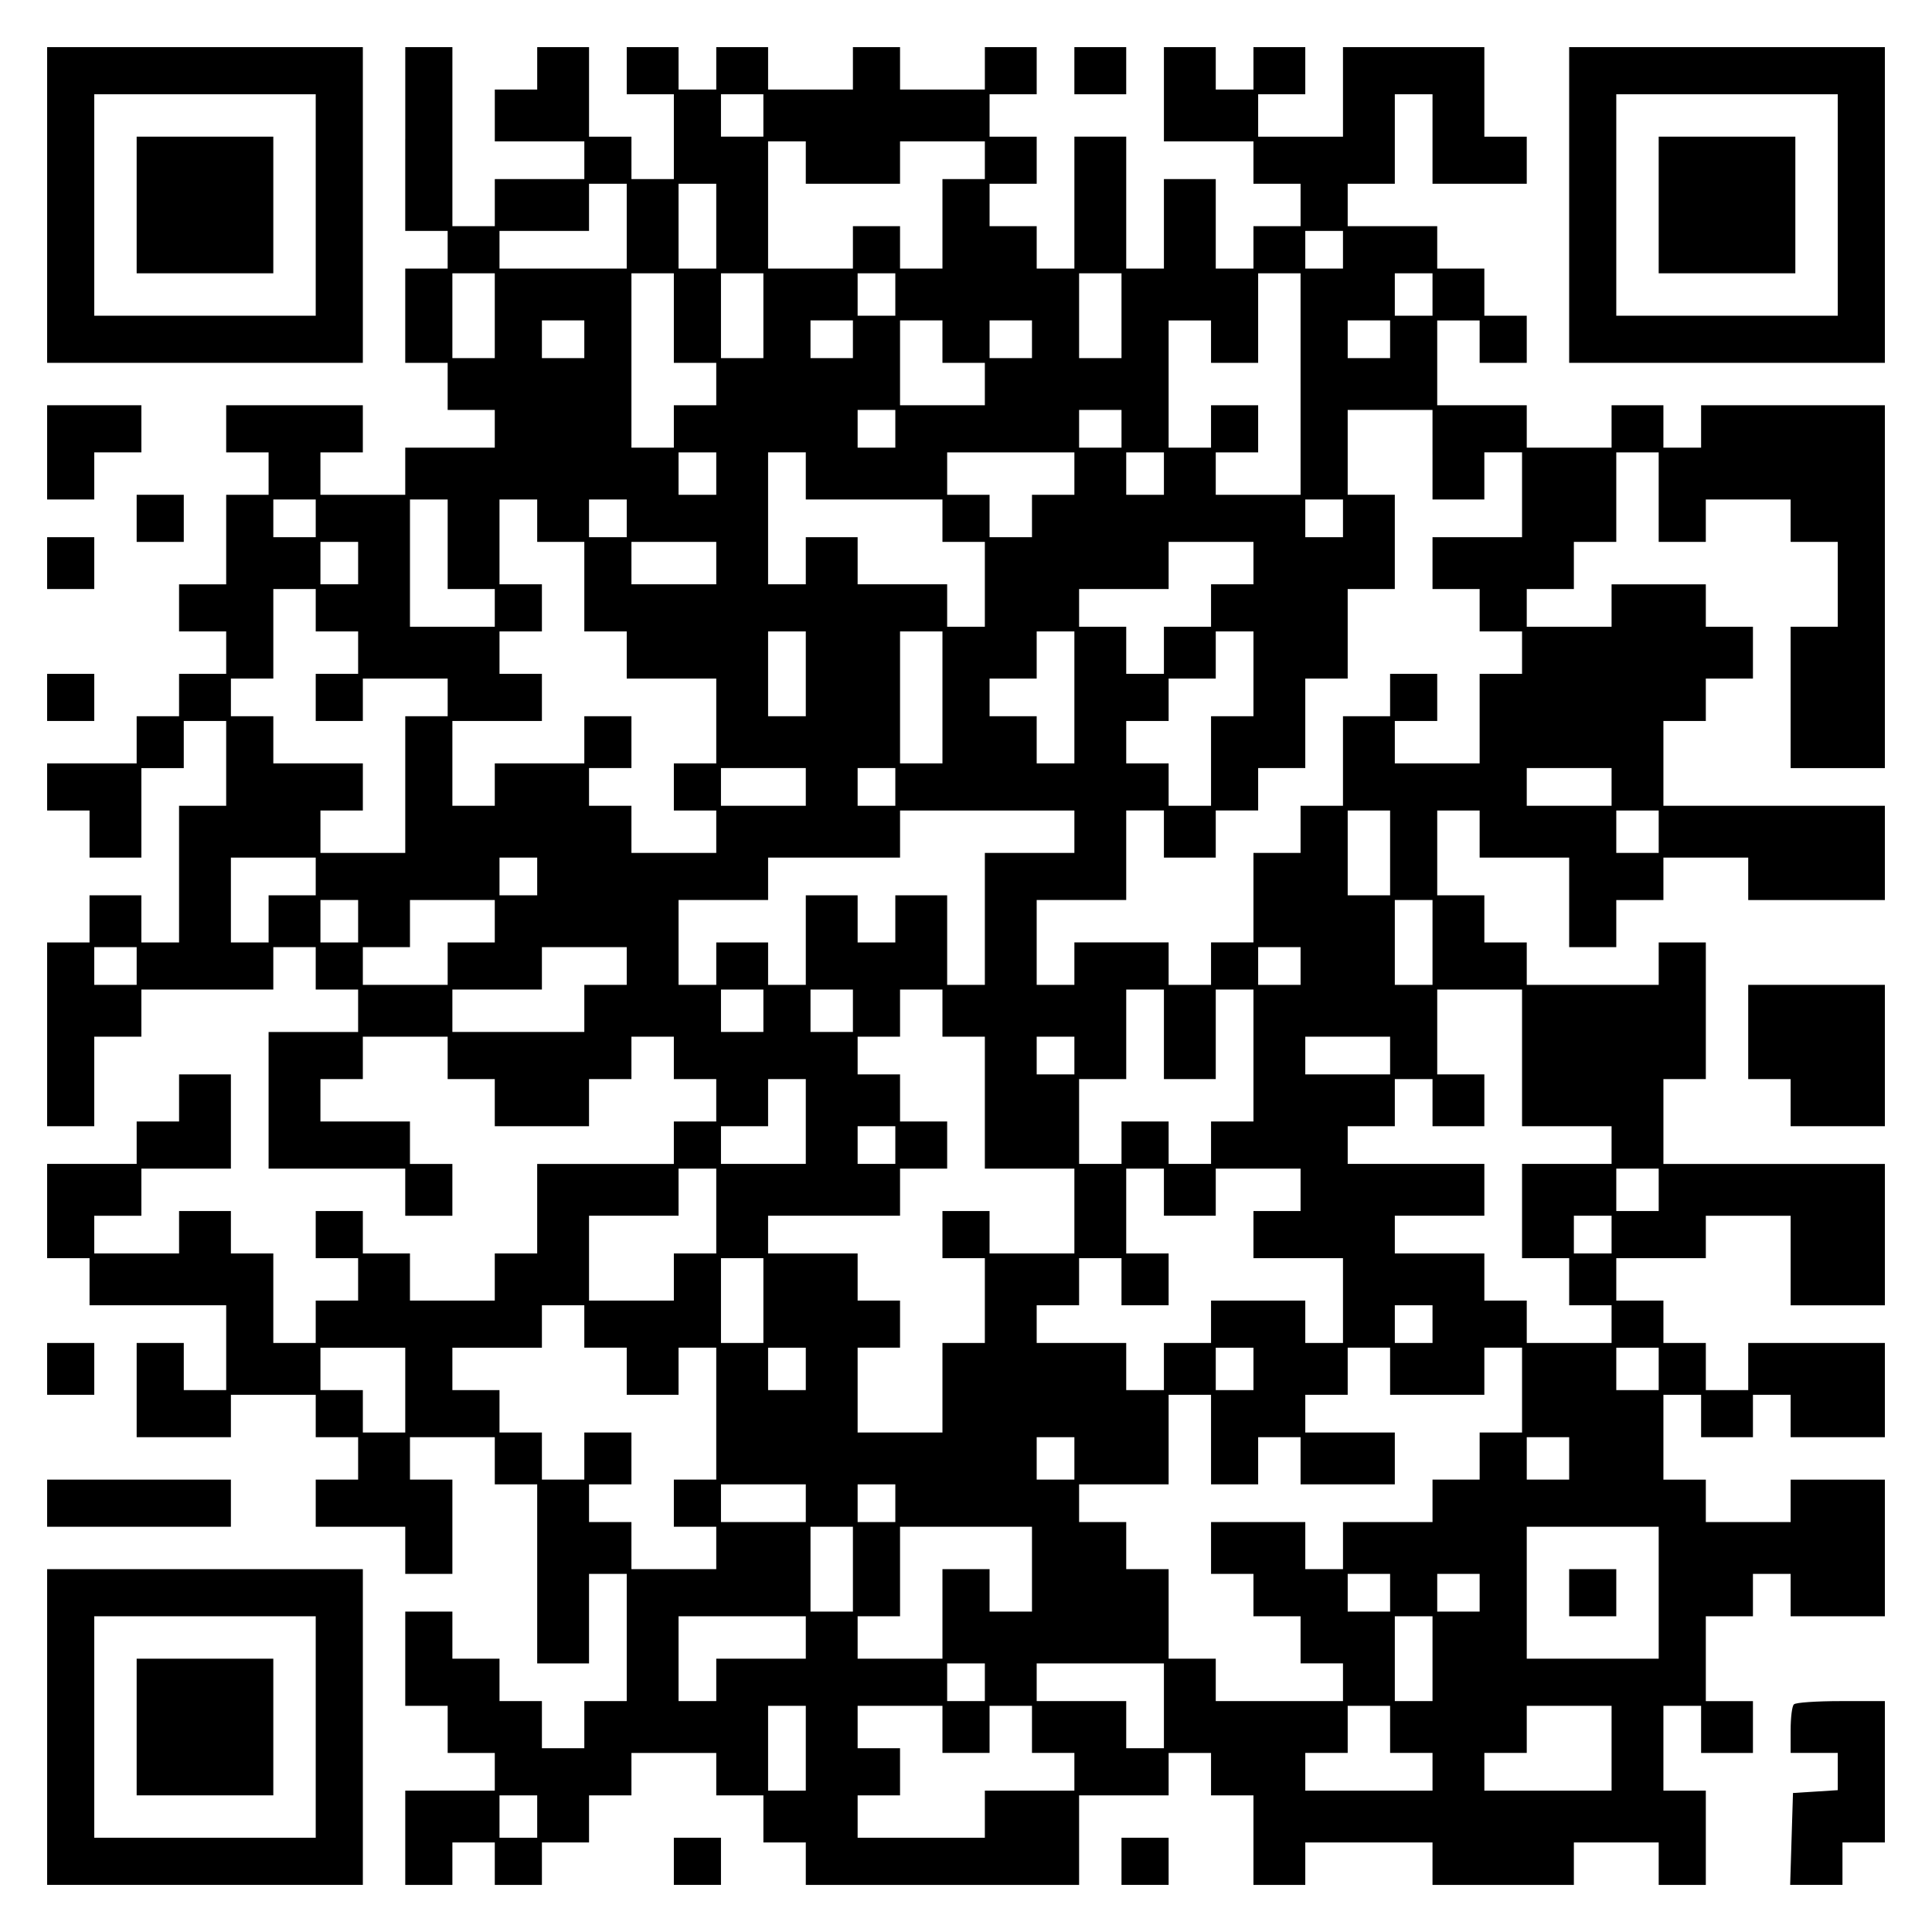 <?xml version="1.0" encoding="UTF-8" standalone="yes"?>
<svg version="1.0" xmlns="http://www.w3.org/2000/svg" width="100mm" height="100mm" viewBox="0 0 410 410" preserveAspectRatio="xMidYMid meet">
  <g transform="translate(0,410) scale(0.1,-0.1)" fill="#000000" stroke="none">
    <path d="M100 3665 l0 -335 335 0 335 0 0 335 0 335 -335 0 -335 0 0 -335z
m570 0 l0 -235 -235 0 -235 0 0 235 0 235 235 0 235 0 0 -235z"/>
    <path d="M290 3665 l0 -145 145 0 145 0 0 145 0 145 -145 0 -145 0 0 -145z"/>
    <path d="M860 3805 l0 -195 45 0 45 0 0 -40 0 -40 -45 0 -45 0 0 -100 0 -100
45 0 45 0 0 -50 0 -50 50 0 50 0 0 -40 0 -40 -95 0 -95 0 0 -50 0 -50 -90 0
-90 0 0 45 0 45 45 0 45 0 0 50 0 50 -145 0 -145 0 0 -50 0 -50 45 0 45 0 0
-45 0 -45 -45 0 -45 0 0 -95 0 -95 -50 0 -50 0 0 -50 0 -50 50 0 50 0 0 -45 0
-45 -50 0 -50 0 0 -45 0 -45 -45 0 -45 0 0 -50 0 -50 -95 0 -95 0 0 -50 0 -50
45 0 45 0 0 -50 0 -50 55 0 55 0 0 95 0 95 45 0 45 0 0 50 0 50 45 0 45 0 0
-90 0 -90 -50 0 -50 0 0 -145 0 -145 -40 0 -40 0 0 50 0 50 -55 0 -55 0 0 -50
0 -50 -45 0 -45 0 0 -195 0 -195 50 0 50 0 0 95 0 95 50 0 50 0 0 50 0 50 140
0 140 0 0 45 0 45 45 0 45 0 0 -45 0 -45 45 0 45 0 0 -45 0 -45 -95 0 -95 0 0
-145 0 -145 145 0 145 0 0 -50 0 -50 50 0 50 0 0 55 0 55 -45 0 -45 0 0 45 0
45 -95 0 -95 0 0 45 0 45 45 0 45 0 0 45 0 45 90 0 90 0 0 -45 0 -45 50 0 50
0 0 -50 0 -50 100 0 100 0 0 50 0 50 45 0 45 0 0 45 0 45 45 0 45 0 0 -45 0
-45 45 0 45 0 0 -45 0 -45 -45 0 -45 0 0 -45 0 -45 -145 0 -145 0 0 -95 0 -95
-45 0 -45 0 0 -50 0 -50 -90 0 -90 0 0 50 0 50 -50 0 -50 0 0 45 0 45 -50 0
-50 0 0 -50 0 -50 45 0 45 0 0 -45 0 -45 -45 0 -45 0 0 -45 0 -45 -45 0 -45 0
0 95 0 95 -45 0 -45 0 0 45 0 45 -55 0 -55 0 0 -45 0 -45 -90 0 -90 0 0 40 0
40 50 0 50 0 0 50 0 50 95 0 95 0 0 100 0 100 -55 0 -55 0 0 -50 0 -50 -45 0
-45 0 0 -45 0 -45 -95 0 -95 0 0 -100 0 -100 45 0 45 0 0 -50 0 -50 145 0 145
0 0 -90 0 -90 -45 0 -45 0 0 50 0 50 -50 0 -50 0 0 -100 0 -100 100 0 100 0 0
45 0 45 90 0 90 0 0 -45 0 -45 45 0 45 0 0 -45 0 -45 -45 0 -45 0 0 -50 0 -50
95 0 95 0 0 -50 0 -50 50 0 50 0 0 100 0 100 -45 0 -45 0 0 45 0 45 90 0 90 0
0 -50 0 -50 45 0 45 0 0 -190 0 -190 55 0 55 0 0 95 0 95 40 0 40 0 0 -135 0
-135 -45 0 -45 0 0 -50 0 -50 -45 0 -45 0 0 50 0 50 -45 0 -45 0 0 45 0 45
-50 0 -50 0 0 50 0 50 -50 0 -50 0 0 -100 0 -100 45 0 45 0 0 -50 0 -50 50 0
50 0 0 -40 0 -40 -95 0 -95 0 0 -100 0 -100 50 0 50 0 0 45 0 45 45 0 45 0 0
-45 0 -45 50 0 50 0 0 45 0 45 50 0 50 0 0 50 0 50 45 0 45 0 0 45 0 45 90 0
90 0 0 -45 0 -45 50 0 50 0 0 -50 0 -50 45 0 45 0 0 -45 0 -45 290 0 290 0 0
95 0 95 95 0 95 0 0 45 0 45 45 0 45 0 0 -45 0 -45 45 0 45 0 0 -95 0 -95 55
0 55 0 0 45 0 45 135 0 135 0 0 -45 0 -45 150 0 150 0 0 45 0 45 90 0 90 0 0
-45 0 -45 50 0 50 0 0 100 0 100 -45 0 -45 0 0 90 0 90 40 0 40 0 0 -50 0 -50
55 0 55 0 0 55 0 55 -50 0 -50 0 0 90 0 90 50 0 50 0 0 45 0 45 40 0 40 0 0
-45 0 -45 100 0 100 0 0 145 0 145 -100 0 -100 0 0 -45 0 -45 -90 0 -90 0 0
45 0 45 -45 0 -45 0 0 90 0 90 40 0 40 0 0 -45 0 -45 55 0 55 0 0 45 0 45 40
0 40 0 0 -45 0 -45 100 0 100 0 0 100 0 100 -145 0 -145 0 0 -50 0 -50 -45 0
-45 0 0 50 0 50 -45 0 -45 0 0 45 0 45 -50 0 -50 0 0 45 0 45 95 0 95 0 0 45
0 45 90 0 90 0 0 -95 0 -95 100 0 100 0 0 150 0 150 -235 0 -235 0 0 90 0 90
45 0 45 0 0 145 0 145 -50 0 -50 0 0 -45 0 -45 -140 0 -140 0 0 45 0 45 -45 0
-45 0 0 50 0 50 -50 0 -50 0 0 90 0 90 45 0 45 0 0 -50 0 -50 95 0 95 0 0 -95
0 -95 50 0 50 0 0 50 0 50 50 0 50 0 0 45 0 45 90 0 90 0 0 -45 0 -45 145 0
145 0 0 100 0 100 -235 0 -235 0 0 90 0 90 45 0 45 0 0 45 0 45 50 0 50 0 0
55 0 55 -50 0 -50 0 0 45 0 45 -100 0 -100 0 0 -45 0 -45 -90 0 -90 0 0 40 0
40 50 0 50 0 0 50 0 50 45 0 45 0 0 95 0 95 45 0 45 0 0 -95 0 -95 50 0 50 0
0 45 0 45 90 0 90 0 0 -45 0 -45 50 0 50 0 0 -90 0 -90 -50 0 -50 0 0 -150 0
-150 100 0 100 0 0 385 0 385 -195 0 -195 0 0 -45 0 -45 -40 0 -40 0 0 45 0
45 -55 0 -55 0 0 -45 0 -45 -90 0 -90 0 0 45 0 45 -95 0 -95 0 0 90 0 90 45 0
45 0 0 -45 0 -45 50 0 50 0 0 50 0 50 -45 0 -45 0 0 50 0 50 -50 0 -50 0 0 45
0 45 -95 0 -95 0 0 45 0 45 50 0 50 0 0 95 0 95 40 0 40 0 0 -95 0 -95 100 0
100 0 0 50 0 50 -45 0 -45 0 0 95 0 95 -150 0 -150 0 0 -95 0 -95 -90 0 -90 0
0 45 0 45 50 0 50 0 0 50 0 50 -55 0 -55 0 0 -45 0 -45 -40 0 -40 0 0 45 0 45
-55 0 -55 0 0 -100 0 -100 95 0 95 0 0 -45 0 -45 50 0 50 0 0 -45 0 -45 -50 0
-50 0 0 -45 0 -45 -40 0 -40 0 0 95 0 95 -55 0 -55 0 0 -95 0 -95 -40 0 -40 0
0 140 0 140 -55 0 -55 0 0 -140 0 -140 -40 0 -40 0 0 45 0 45 -50 0 -50 0 0
45 0 45 50 0 50 0 0 50 0 50 -50 0 -50 0 0 45 0 45 50 0 50 0 0 50 0 50 -55 0
-55 0 0 -45 0 -45 -90 0 -90 0 0 45 0 45 -50 0 -50 0 0 -45 0 -45 -90 0 -90 0
0 45 0 45 -55 0 -55 0 0 -45 0 -45 -40 0 -40 0 0 45 0 45 -55 0 -55 0 0 -50 0
-50 50 0 50 0 0 -90 0 -90 -45 0 -45 0 0 45 0 45 -45 0 -45 0 0 95 0 95 -55 0
-55 0 0 -45 0 -45 -45 0 -45 0 0 -55 0 -55 95 0 95 0 0 -40 0 -40 -95 0 -95 0
0 -50 0 -50 -45 0 -45 0 0 190 0 190 -50 0 -50 0 0 -195z m760 50 l0 -45 -45
0 -45 0 0 45 0 45 45 0 45 0 0 -45z m90 -100 l0 -45 100 0 100 0 0 45 0 45 90
0 90 0 0 -40 0 -40 -45 0 -45 0 0 -95 0 -95 -45 0 -45 0 0 45 0 45 -50 0 -50
0 0 -45 0 -45 -90 0 -90 0 0 135 0 135 40 0 40 0 0 -45z m-380 -135 l0 -90
-135 0 -135 0 0 40 0 40 95 0 95 0 0 50 0 50 40 0 40 0 0 -90z m190 0 l0 -90
-40 0 -40 0 0 90 0 90 40 0 40 0 0 -90z m1330 -50 l0 -40 -40 0 -40 0 0 40 0
40 40 0 40 0 0 -40z m-1800 -140 l0 -90 -45 0 -45 0 0 90 0 90 45 0 45 0 0
-90z m380 -5 l0 -95 45 0 45 0 0 -45 0 -45 -45 0 -45 0 0 -45 0 -45 -45 0 -45
0 0 185 0 185 45 0 45 0 0 -95z m190 5 l0 -90 -45 0 -45 0 0 90 0 90 45 0 45
0 0 -90z m280 45 l0 -45 -40 0 -40 0 0 45 0 45 40 0 40 0 0 -45z m480 -45 l0
-90 -45 0 -45 0 0 90 0 90 45 0 45 0 0 -90z m380 -145 l0 -235 -90 0 -90 0 0
45 0 45 45 0 45 0 0 50 0 50 -50 0 -50 0 0 -45 0 -45 -45 0 -45 0 0 135 0 135
45 0 45 0 0 -45 0 -45 50 0 50 0 0 95 0 95 45 0 45 0 0 -235z m280 190 l0 -45
-40 0 -40 0 0 45 0 45 40 0 40 0 0 -45z m-1800 -95 l0 -40 -45 0 -45 0 0 40 0
40 45 0 45 0 0 -40z m570 0 l0 -40 -45 0 -45 0 0 40 0 40 45 0 45 0 0 -40z
m190 -5 l0 -45 45 0 45 0 0 -45 0 -45 -90 0 -90 0 0 90 0 90 45 0 45 0 0 -45z
m190 5 l0 -40 -45 0 -45 0 0 40 0 40 45 0 45 0 0 -40z m760 0 l0 -40 -45 0
-45 0 0 40 0 40 45 0 45 0 0 -40z m-1050 -190 l0 -40 -40 0 -40 0 0 40 0 40
40 0 40 0 0 -40z m480 0 l0 -40 -45 0 -45 0 0 40 0 40 45 0 45 0 0 -40z m660
-55 l0 -95 55 0 55 0 0 50 0 50 40 0 40 0 0 -90 0 -90 -95 0 -95 0 0 -55 0
-55 50 0 50 0 0 -45 0 -45 45 0 45 0 0 -45 0 -45 -45 0 -45 0 0 -95 0 -95 -90
0 -90 0 0 45 0 45 45 0 45 0 0 50 0 50 -50 0 -50 0 0 -45 0 -45 -50 0 -50 0 0
-95 0 -95 -45 0 -45 0 0 -50 0 -50 -50 0 -50 0 0 -95 0 -95 -45 0 -45 0 0 -45
0 -45 -45 0 -45 0 0 45 0 45 -100 0 -100 0 0 -45 0 -45 -40 0 -40 0 0 90 0 90
95 0 95 0 0 95 0 95 40 0 40 0 0 -50 0 -50 55 0 55 0 0 50 0 50 45 0 45 0 0
45 0 45 50 0 50 0 0 95 0 95 45 0 45 0 0 95 0 95 50 0 50 0 0 100 0 100 -50 0
-50 0 0 90 0 90 90 0 90 0 0 -95z m-1520 -40 l0 -45 -40 0 -40 0 0 45 0 45 40
0 40 0 0 -45z m190 -5 l0 -50 145 0 145 0 0 -45 0 -45 45 0 45 0 0 -90 0 -90
-40 0 -40 0 0 45 0 45 -95 0 -95 0 0 50 0 50 -55 0 -55 0 0 -50 0 -50 -40 0
-40 0 0 140 0 140 40 0 40 0 0 -50z m570 5 l0 -45 -45 0 -45 0 0 -45 0 -45
-45 0 -45 0 0 45 0 45 -45 0 -45 0 0 45 0 45 135 0 135 0 0 -45z m190 0 l0
-45 -40 0 -40 0 0 45 0 45 40 0 40 0 0 -45z m-1800 -95 l0 -40 -45 0 -45 0 0
40 0 40 45 0 45 0 0 -40z m280 -55 l0 -95 50 0 50 0 0 -40 0 -40 -90 0 -90 0
0 135 0 135 40 0 40 0 0 -95z m190 50 l0 -45 50 0 50 0 0 -95 0 -95 45 0 45 0
0 -50 0 -50 95 0 95 0 0 -90 0 -90 -45 0 -45 0 0 -50 0 -50 45 0 45 0 0 -45 0
-45 -90 0 -90 0 0 50 0 50 -45 0 -45 0 0 40 0 40 45 0 45 0 0 55 0 55 -50 0
-50 0 0 -50 0 -50 -95 0 -95 0 0 -45 0 -45 -45 0 -45 0 0 90 0 90 95 0 95 0 0
50 0 50 -45 0 -45 0 0 45 0 45 45 0 45 0 0 50 0 50 -45 0 -45 0 0 90 0 90 40
0 40 0 0 -45z m190 5 l0 -40 -40 0 -40 0 0 40 0 40 40 0 40 0 0 -40z m1520 0
l0 -40 -40 0 -40 0 0 40 0 40 40 0 40 0 0 -40z m-2090 -95 l0 -45 -40 0 -40 0
0 45 0 45 40 0 40 0 0 -45z m760 0 l0 -45 -90 0 -90 0 0 45 0 45 90 0 90 0 0
-45z m1140 0 l0 -45 -45 0 -45 0 0 -45 0 -45 -50 0 -50 0 0 -50 0 -50 -40 0
-40 0 0 50 0 50 -50 0 -50 0 0 40 0 40 95 0 95 0 0 50 0 50 90 0 90 0 0 -45z
m-1990 -100 l0 -45 45 0 45 0 0 -45 0 -45 -45 0 -45 0 0 -50 0 -50 50 0 50 0
0 45 0 45 90 0 90 0 0 -40 0 -40 -45 0 -45 0 0 -145 0 -145 -90 0 -90 0 0 45
0 45 45 0 45 0 0 50 0 50 -95 0 -95 0 0 50 0 50 -45 0 -45 0 0 40 0 40 45 0
45 0 0 95 0 95 45 0 45 0 0 -45z m1040 -135 l0 -90 -40 0 -40 0 0 90 0 90 40
0 40 0 0 -90z m290 -50 l0 -140 -45 0 -45 0 0 140 0 140 45 0 45 0 0 -140z
m280 0 l0 -140 -40 0 -40 0 0 50 0 50 -50 0 -50 0 0 40 0 40 50 0 50 0 0 50 0
50 40 0 40 0 0 -140z m380 50 l0 -90 -45 0 -45 0 0 -95 0 -95 -45 0 -45 0 0
45 0 45 -45 0 -45 0 0 45 0 45 45 0 45 0 0 45 0 45 50 0 50 0 0 50 0 50 40 0
40 0 0 -90z m-950 -240 l0 -40 -90 0 -90 0 0 40 0 40 90 0 90 0 0 -40z m190 0
l0 -40 -40 0 -40 0 0 40 0 40 40 0 40 0 0 -40z m1520 0 l0 -40 -90 0 -90 0 0
40 0 40 90 0 90 0 0 -40z m-1140 -95 l0 -45 -95 0 -95 0 0 -140 0 -140 -40 0
-40 0 0 95 0 95 -55 0 -55 0 0 -50 0 -50 -40 0 -40 0 0 50 0 50 -55 0 -55 0 0
-95 0 -95 -40 0 -40 0 0 45 0 45 -55 0 -55 0 0 -45 0 -45 -40 0 -40 0 0 90 0
90 95 0 95 0 0 45 0 45 140 0 140 0 0 50 0 50 185 0 185 0 0 -45z m670 -45 l0
-90 -45 0 -45 0 0 90 0 90 45 0 45 0 0 -90z m570 45 l0 -45 -45 0 -45 0 0 45
0 45 45 0 45 0 0 -45z m-2850 -95 l0 -40 -50 0 -50 0 0 -50 0 -50 -40 0 -40 0
0 90 0 90 90 0 90 0 0 -40z m470 0 l0 -40 -40 0 -40 0 0 40 0 40 40 0 40 0 0
-40z m-380 -95 l0 -45 -40 0 -40 0 0 45 0 45 40 0 40 0 0 -45z m290 0 l0 -45
-50 0 -50 0 0 -45 0 -45 -90 0 -90 0 0 40 0 40 50 0 50 0 0 50 0 50 90 0 90 0
0 -45z m1990 -45 l0 -90 -40 0 -40 0 0 90 0 90 40 0 40 0 0 -90z m-2750 -50
l0 -40 -45 0 -45 0 0 40 0 40 45 0 45 0 0 -40z m1040 0 l0 -40 -45 0 -45 0 0
-50 0 -50 -140 0 -140 0 0 45 0 45 95 0 95 0 0 45 0 45 90 0 90 0 0 -40z
m1430 0 l0 -40 -45 0 -45 0 0 40 0 40 45 0 45 0 0 -40z m-1140 -95 l0 -45 -45
0 -45 0 0 45 0 45 45 0 45 0 0 -45z m190 0 l0 -45 -45 0 -45 0 0 45 0 45 45 0
45 0 0 -45z m190 -5 l0 -50 45 0 45 0 0 -140 0 -140 95 0 95 0 0 -90 0 -90
-90 0 -90 0 0 45 0 45 -50 0 -50 0 0 -50 0 -50 45 0 45 0 0 -90 0 -90 -45 0
-45 0 0 -95 0 -95 -90 0 -90 0 0 90 0 90 45 0 45 0 0 50 0 50 -45 0 -45 0 0
50 0 50 -95 0 -95 0 0 40 0 40 140 0 140 0 0 50 0 50 50 0 50 0 0 50 0 50 -50
0 -50 0 0 50 0 50 -45 0 -45 0 0 40 0 40 45 0 45 0 0 50 0 50 45 0 45 0 0 -50z
m470 -45 l0 -95 55 0 55 0 0 95 0 95 40 0 40 0 0 -140 0 -140 -45 0 -45 0 0
-45 0 -45 -45 0 -45 0 0 45 0 45 -50 0 -50 0 0 -45 0 -45 -45 0 -45 0 0 90 0
90 50 0 50 0 0 95 0 95 40 0 40 0 0 -95z m760 -50 l0 -145 95 0 95 0 0 -40 0
-40 -95 0 -95 0 0 -100 0 -100 50 0 50 0 0 -50 0 -50 45 0 45 0 0 -40 0 -40
-90 0 -90 0 0 45 0 45 -45 0 -45 0 0 50 0 50 -95 0 -95 0 0 40 0 40 95 0 95 0
0 55 0 55 -145 0 -145 0 0 40 0 40 50 0 50 0 0 50 0 50 40 0 40 0 0 -50 0 -50
55 0 55 0 0 55 0 55 -50 0 -50 0 0 90 0 90 90 0 90 0 0 -145z m-950 5 l0 -40
-40 0 -40 0 0 40 0 40 40 0 40 0 0 -40z m670 0 l0 -40 -90 0 -90 0 0 40 0 40
90 0 90 0 0 -40z m-1240 -140 l0 -90 -90 0 -90 0 0 40 0 40 50 0 50 0 0 50 0
50 40 0 40 0 0 -90z m190 -50 l0 -40 -40 0 -40 0 0 40 0 40 40 0 40 0 0 -40z
m-380 -140 l0 -90 -45 0 -45 0 0 -50 0 -50 -90 0 -90 0 0 90 0 90 95 0 95 0 0
50 0 50 40 0 40 0 0 -90z m950 40 l0 -50 55 0 55 0 0 50 0 50 90 0 90 0 0 -45
0 -45 -50 0 -50 0 0 -50 0 -50 95 0 95 0 0 -90 0 -90 -40 0 -40 0 0 45 0 45
-100 0 -100 0 0 -45 0 -45 -50 0 -50 0 0 -50 0 -50 -40 0 -40 0 0 50 0 50 -95
0 -95 0 0 40 0 40 45 0 45 0 0 50 0 50 45 0 45 0 0 -50 0 -50 50 0 50 0 0 55
0 55 -45 0 -45 0 0 90 0 90 40 0 40 0 0 -50z m1050 5 l0 -45 -45 0 -45 0 0 45
0 45 45 0 45 0 0 -45z m-100 -95 l0 -40 -40 0 -40 0 0 40 0 40 40 0 40 0 0
-40z m-1800 -140 l0 -90 -45 0 -45 0 0 90 0 90 45 0 45 0 0 -90z m-380 -55 l0
-45 45 0 45 0 0 -50 0 -50 55 0 55 0 0 50 0 50 40 0 40 0 0 -140 0 -140 -45 0
-45 0 0 -50 0 -50 45 0 45 0 0 -45 0 -45 -90 0 -90 0 0 50 0 50 -45 0 -45 0 0
40 0 40 45 0 45 0 0 55 0 55 -50 0 -50 0 0 -50 0 -50 -45 0 -45 0 0 50 0 50
-45 0 -45 0 0 45 0 45 -50 0 -50 0 0 45 0 45 95 0 95 0 0 45 0 45 45 0 45 0 0
-45z m1800 5 l0 -40 -40 0 -40 0 0 40 0 40 40 0 40 0 0 -40z m-2180 -140 l0
-90 -45 0 -45 0 0 45 0 45 -45 0 -45 0 0 45 0 45 90 0 90 0 0 -90z m850 45 l0
-45 -40 0 -40 0 0 45 0 45 40 0 40 0 0 -45z m950 0 l0 -45 -40 0 -40 0 0 45 0
45 40 0 40 0 0 -45z m290 -5 l0 -50 100 0 100 0 0 50 0 50 40 0 40 0 0 -90 0
-90 -45 0 -45 0 0 -50 0 -50 -50 0 -50 0 0 -45 0 -45 -95 0 -95 0 0 -50 0 -50
-40 0 -40 0 0 50 0 50 -100 0 -100 0 0 -55 0 -55 45 0 45 0 0 -45 0 -45 50 0
50 0 0 -50 0 -50 45 0 45 0 0 -40 0 -40 -135 0 -135 0 0 45 0 45 -50 0 -50 0
0 95 0 95 -45 0 -45 0 0 50 0 50 -50 0 -50 0 0 40 0 40 95 0 95 0 0 95 0 95
45 0 45 0 0 -95 0 -95 50 0 50 0 0 50 0 50 45 0 45 0 0 -50 0 -50 100 0 100 0
0 55 0 55 -95 0 -95 0 0 40 0 40 45 0 45 0 0 50 0 50 45 0 45 0 0 -50z m570 5
l0 -45 -45 0 -45 0 0 45 0 45 45 0 45 0 0 -45z m-1240 -190 l0 -45 -40 0 -40
0 0 45 0 45 40 0 40 0 0 -45z m1050 0 l0 -45 -45 0 -45 0 0 45 0 45 45 0 45 0
0 -45z m-1620 -95 l0 -40 -90 0 -90 0 0 40 0 40 90 0 90 0 0 -40z m190 0 l0
-40 -40 0 -40 0 0 40 0 40 40 0 40 0 0 -40z m-90 -140 l0 -90 -45 0 -45 0 0
90 0 90 45 0 45 0 0 -90z m380 0 l0 -90 -45 0 -45 0 0 45 0 45 -50 0 -50 0 0
-95 0 -95 -90 0 -90 0 0 45 0 45 45 0 45 0 0 95 0 95 140 0 140 0 0 -90z
m1330 -50 l0 -140 -140 0 -140 0 0 140 0 140 140 0 140 0 0 -140z m-570 0 l0
-40 -45 0 -45 0 0 40 0 40 45 0 45 0 0 -40z m190 0 l0 -40 -45 0 -45 0 0 40 0
40 45 0 45 0 0 -40z m-1430 -95 l0 -45 -95 0 -95 0 0 -45 0 -45 -40 0 -40 0 0
90 0 90 135 0 135 0 0 -45z m1330 -45 l0 -90 -40 0 -40 0 0 90 0 90 40 0 40 0
0 -90z m-950 -50 l0 -40 -40 0 -40 0 0 40 0 40 40 0 40 0 0 -40z m380 -50 l0
-90 -40 0 -40 0 0 50 0 50 -95 0 -95 0 0 40 0 40 135 0 135 0 0 -90z m-760
-90 l0 -90 -40 0 -40 0 0 90 0 90 40 0 40 0 0 -90z m290 40 l0 -50 50 0 50 0
0 50 0 50 45 0 45 0 0 -50 0 -50 45 0 45 0 0 -40 0 -40 -95 0 -95 0 0 -50 0
-50 -135 0 -135 0 0 45 0 45 45 0 45 0 0 50 0 50 -45 0 -45 0 0 45 0 45 90 0
90 0 0 -50z m950 0 l0 -50 45 0 45 0 0 -40 0 -40 -135 0 -135 0 0 40 0 40 45
0 45 0 0 50 0 50 45 0 45 0 0 -50z m470 -40 l0 -90 -135 0 -135 0 0 40 0 40
45 0 45 0 0 50 0 50 90 0 90 0 0 -90z m-2280 -145 l0 -45 -40 0 -40 0 0 45 0
45 40 0 40 0 0 -45z"/>
    <path d="M3330 720 l0 -50 50 0 50 0 0 50 0 50 -50 0 -50 0 0 -50z"/>
    <path d="M2280 3950 l0 -50 55 0 55 0 0 50 0 50 -55 0 -55 0 0 -50z"/>
    <path d="M3330 3665 l0 -335 335 0 335 0 0 335 0 335 -335 0 -335 0 0 -335z
m570 0 l0 -235 -235 0 -235 0 0 235 0 235 235 0 235 0 0 -235z"/>
    <path d="M3520 3665 l0 -145 145 0 145 0 0 145 0 145 -145 0 -145 0 0 -145z"/>
    <path d="M100 3140 l0 -100 50 0 50 0 0 50 0 50 50 0 50 0 0 50 0 50 -100 0
-100 0 0 -100z"/>
    <path d="M290 3000 l0 -50 50 0 50 0 0 50 0 50 -50 0 -50 0 0 -50z"/>
    <path d="M100 2905 l0 -55 50 0 50 0 0 55 0 55 -50 0 -50 0 0 -55z"/>
    <path d="M100 2620 l0 -50 50 0 50 0 0 50 0 50 -50 0 -50 0 0 -50z"/>
    <path d="M3710 1910 l0 -100 45 0 45 0 0 -50 0 -50 100 0 100 0 0 150 0 150
-145 0 -145 0 0 -100z"/>
    <path d="M100 1195 l0 -55 50 0 50 0 0 55 0 55 -50 0 -50 0 0 -55z"/>
    <path d="M100 910 l0 -50 195 0 195 0 0 50 0 50 -195 0 -195 0 0 -50z"/>
    <path d="M100 435 l0 -335 335 0 335 0 0 335 0 335 -335 0 -335 0 0 -335z
m570 0 l0 -235 -235 0 -235 0 0 235 0 235 235 0 235 0 0 -235z"/>
    <path d="M290 435 l0 -145 145 0 145 0 0 145 0 145 -145 0 -145 0 0 -145z"/>
    <path d="M3807 483 c-4 -3 -7 -28 -7 -55 l0 -48 50 0 50 0 0 -39 0 -40 -47 -3
-48 -3 -3 -97 -3 -98 56 0 55 0 0 45 0 45 45 0 45 0 0 150 0 150 -93 0 c-52 0
-97 -3 -100 -7z"/>
    <path d="M1430 150 l0 -50 50 0 50 0 0 50 0 50 -50 0 -50 0 0 -50z"/>
    <path d="M2380 150 l0 -50 50 0 50 0 0 50 0 50 -50 0 -50 0 0 -50z"/>
  </g>
</svg>